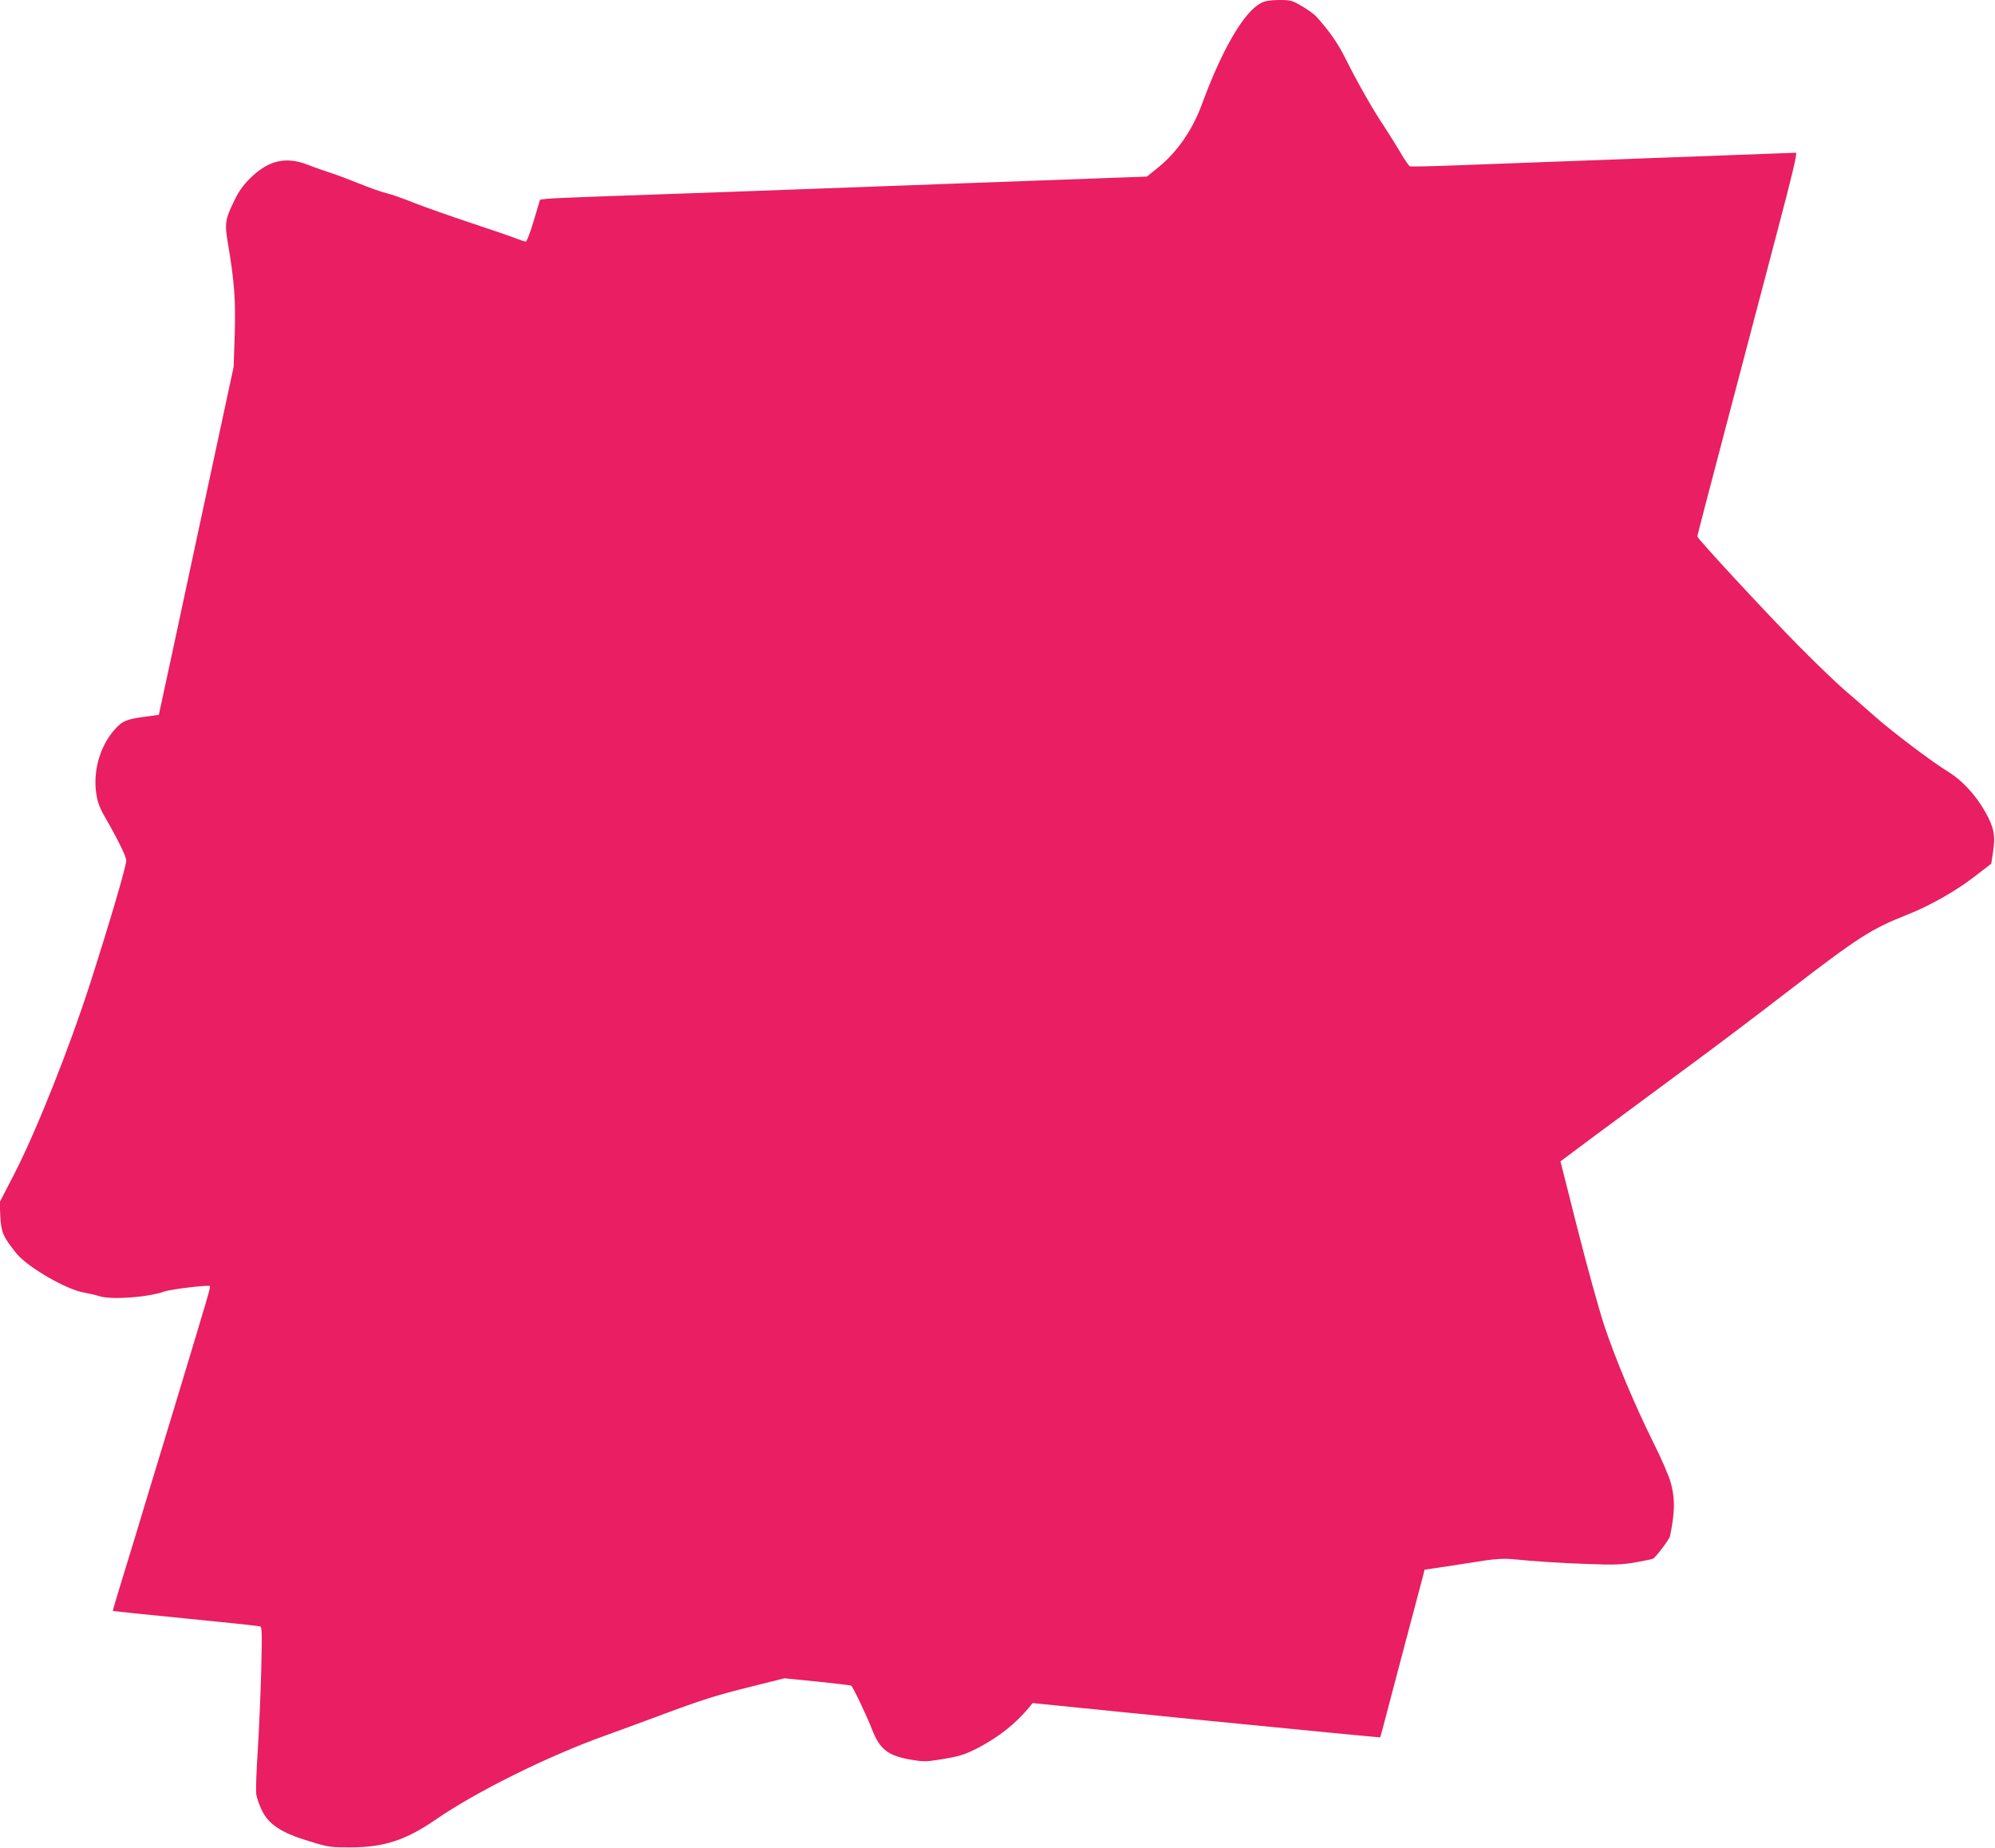 <?xml version="1.0" standalone="no"?>
<!DOCTYPE svg PUBLIC "-//W3C//DTD SVG 20010904//EN"
 "http://www.w3.org/TR/2001/REC-SVG-20010904/DTD/svg10.dtd">
<svg version="1.0" xmlns="http://www.w3.org/2000/svg"
 width="1280pt" height="1186pt" viewBox="0 0 1280 1186"
 preserveAspectRatio="xMidYMid meet">
<g transform="translate(0,1186) scale(0.1,-0.1)"
fill="#e91e63" stroke="none">
<path d="M8090 11840 c-110 -57 -250 -299 -380 -653 -61 -164 -158 -304 -281
-403 l-70 -57 -767 -28 c-1759 -65 -2424 -89 -2727 -99 -176 -6 -338 -13 -360
-16 l-40 -5 -40 -134 c-23 -77 -45 -135 -52 -135 -7 0 -36 10 -65 21 -29 12
-159 56 -288 99 -129 43 -291 100 -360 127 -69 28 -149 56 -179 63 -30 7 -107
34 -171 60 -65 26 -149 58 -186 70 -38 12 -104 35 -147 52 -142 56 -256 30
-373 -87 -44 -43 -73 -84 -102 -145 -58 -119 -61 -145 -40 -270 41 -240 51
-365 44 -584 l-7 -210 -230 -1070 c-126 -589 -234 -1092 -240 -1117 l-10 -46
-82 -11 c-127 -17 -151 -27 -201 -83 -94 -105 -141 -267 -118 -413 9 -58 22
-92 63 -162 77 -134 129 -241 129 -266 0 -36 -107 -400 -230 -783 -135 -421
-349 -958 -491 -1233 l-91 -176 4 -92 c6 -102 17 -129 102 -235 70 -89 328
-238 441 -254 28 -5 67 -14 89 -21 73 -26 310 -10 421 29 43 15 282 43 291 35
6 -7 1 -24 -230 -788 -103 -338 -214 -705 -247 -815 -34 -110 -80 -263 -104
-340 -24 -77 -42 -141 -41 -142 1 -1 211 -23 466 -48 256 -25 471 -48 479 -51
12 -4 13 -49 7 -282 -4 -152 -14 -383 -22 -512 -9 -129 -13 -255 -10 -280 3
-25 20 -74 37 -108 44 -90 127 -144 305 -197 123 -38 135 -39 264 -39 215 1
353 46 545 178 262 181 727 411 1095 542 69 25 220 80 335 123 278 104 362
131 604 191 l204 51 211 -21 c116 -12 214 -24 217 -26 11 -6 104 -202 134
-281 50 -129 103 -170 254 -195 68 -12 96 -12 164 -1 139 21 179 34 267 80
136 73 232 150 322 256 l23 29 1114 -112 c612 -61 1115 -109 1116 -108 2 2 21
73 43 158 32 122 139 528 233 881 l9 37 143 21 c78 12 188 29 245 38 67 10
126 13 170 9 151 -15 318 -26 499 -32 161 -6 208 -4 297 11 57 10 109 21 113
24 22 15 104 125 108 144 32 158 33 241 4 346 -12 42 -61 155 -109 251 -121
242 -246 541 -319 760 -33 102 -110 379 -170 617 l-109 431 186 139 c247 183
464 344 727 538 119 88 368 276 553 419 450 346 528 395 757 486 143 56 311
151 428 241 l113 87 12 79 c16 102 5 156 -52 256 -61 107 -146 199 -235 254
-108 66 -368 263 -480 363 -53 47 -136 120 -186 162 -49 42 -180 168 -291 280
-209 211 -654 692 -654 706 0 5 86 335 191 733 105 398 250 950 323 1227 93
352 129 502 119 502 -7 0 -189 -7 -405 -15 -216 -8 -640 -24 -943 -35 -302
-11 -677 -25 -833 -31 -155 -6 -289 -9 -296 -6 -7 3 -35 43 -61 89 -27 45 -74
121 -105 168 -71 105 -169 278 -245 430 -50 101 -102 176 -188 272 -13 15 -55
46 -93 68 -65 38 -73 40 -149 40 -58 -1 -90 -6 -115 -20z"/>
</g>
</svg>
